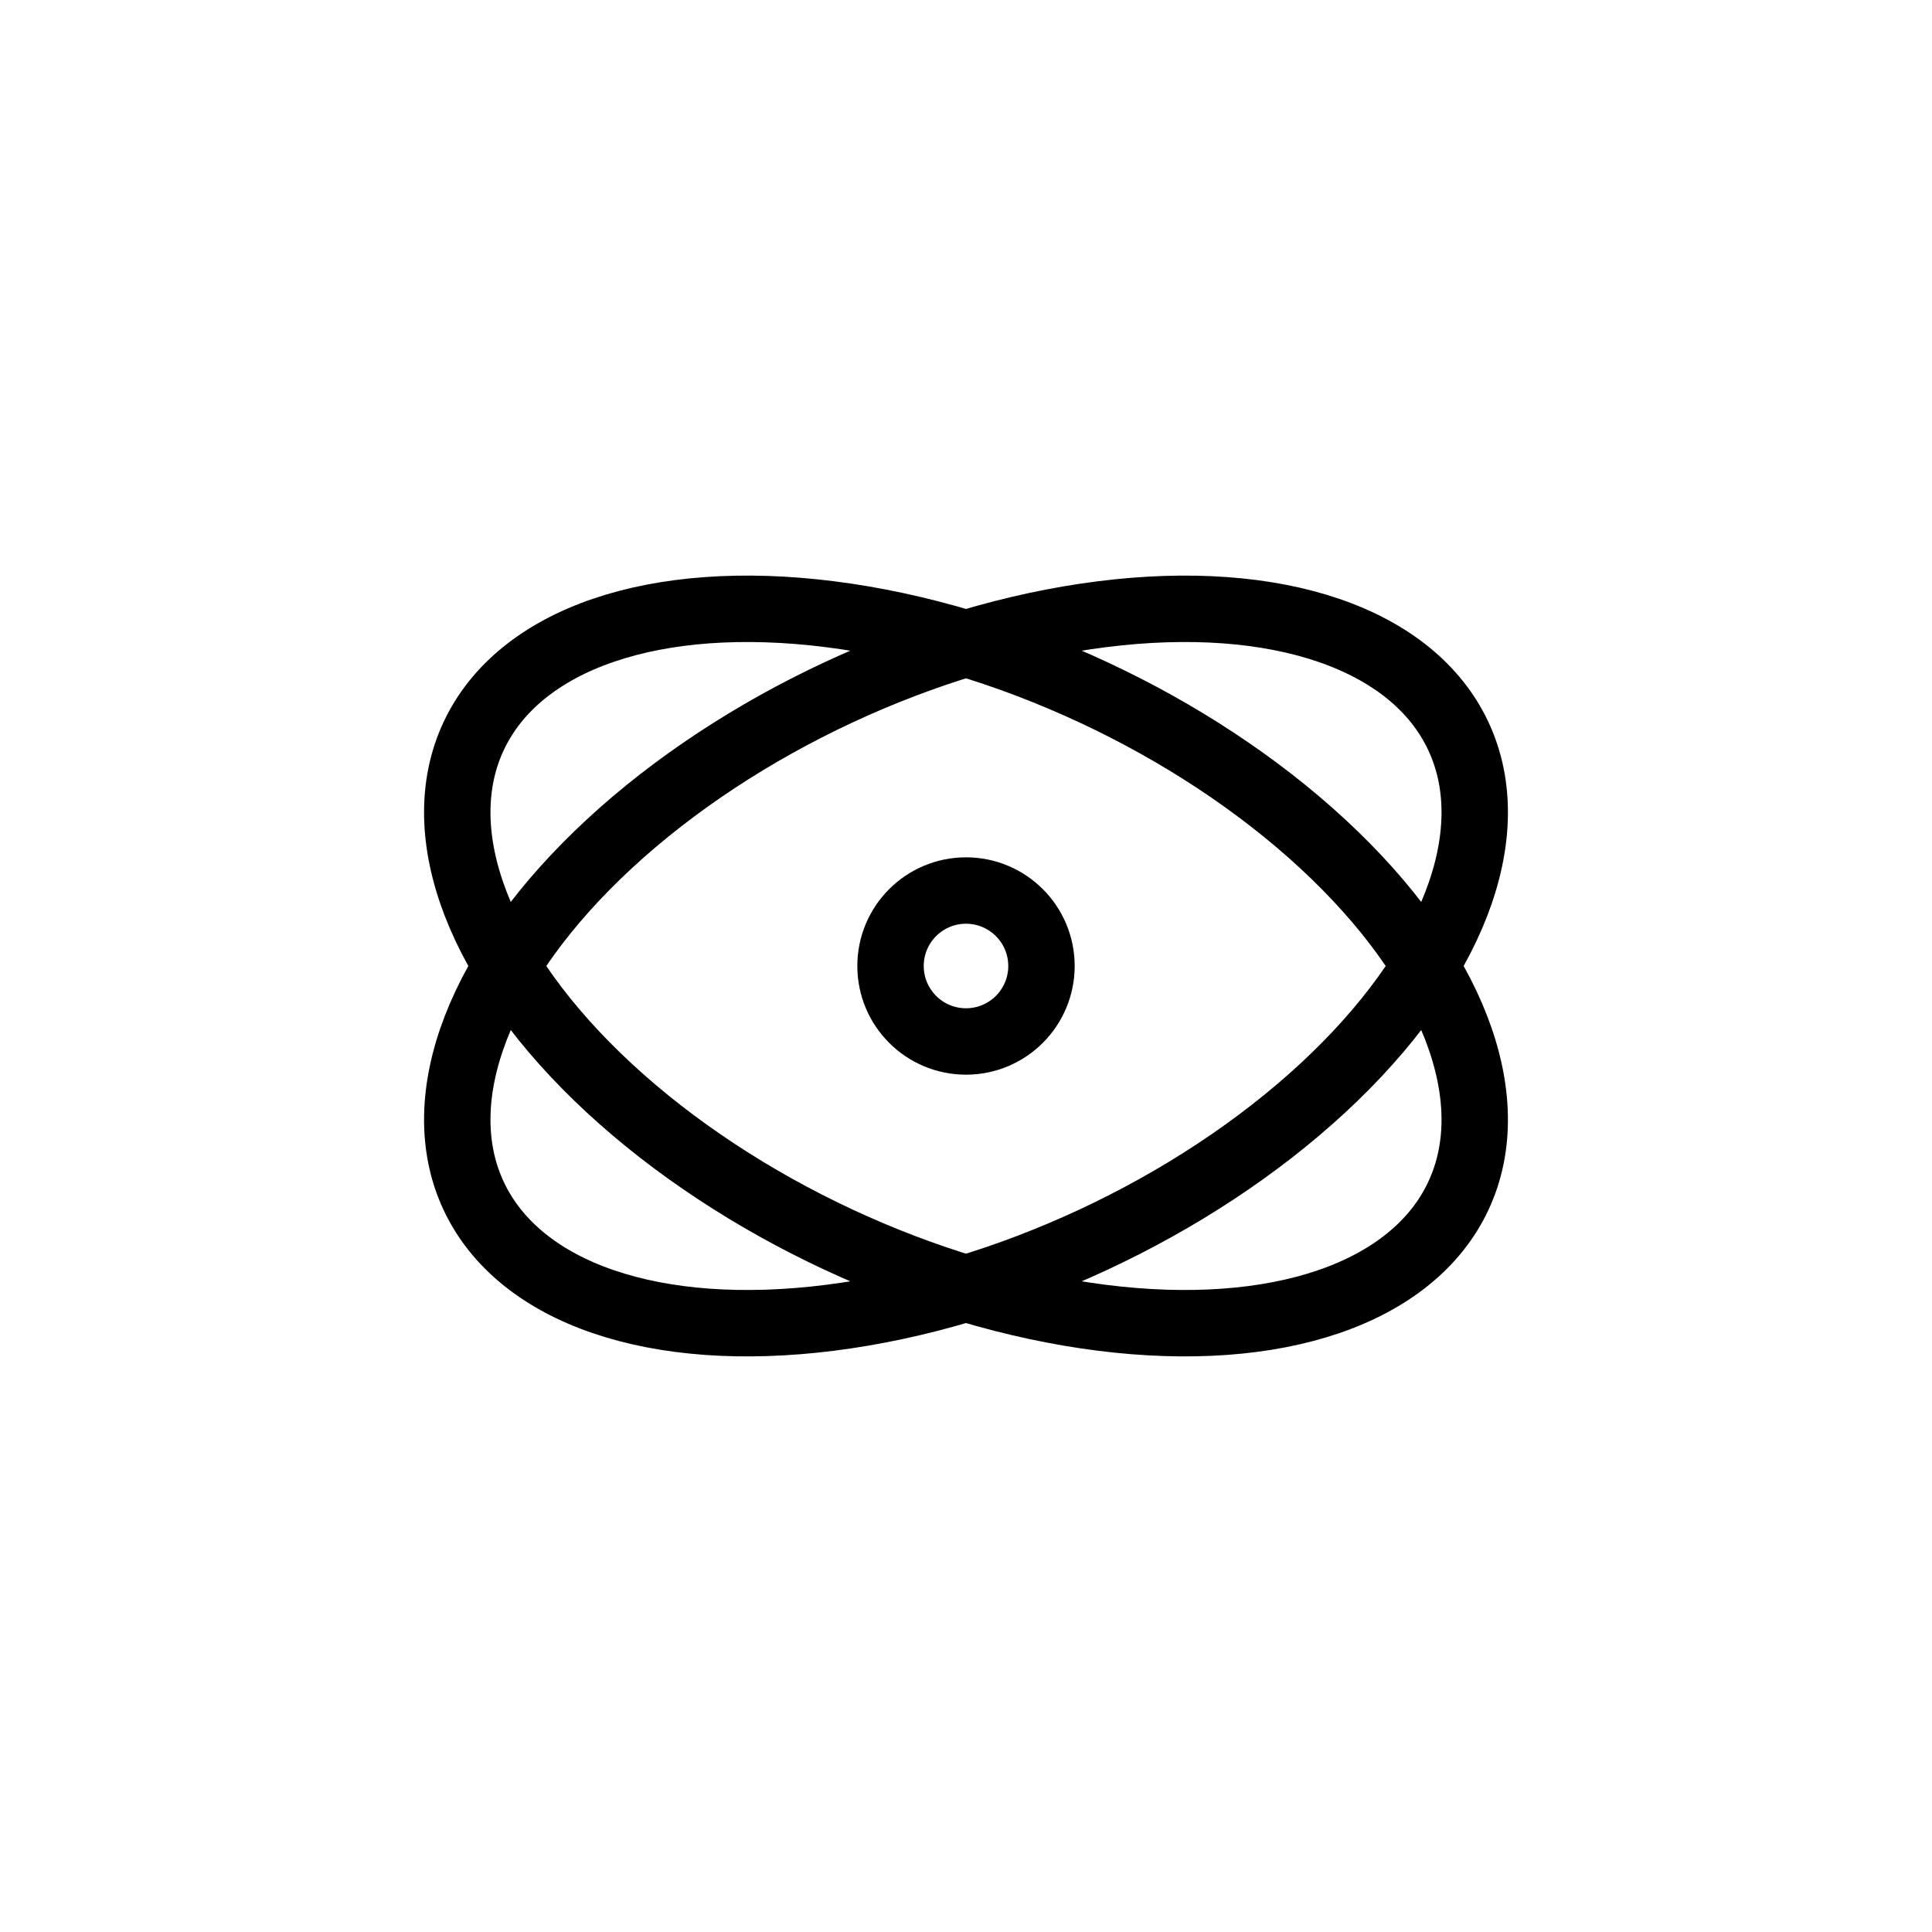 <svg stroke-linejoin="round" stroke-linecap="round" stroke-width="2.2" stroke="currentColor" fill="none" viewBox="0 0 64 64" xmlns="http://www.w3.org/2000/svg">
  <circle r="2.5" cy="32" cx="32"></circle>
  <ellipse transform="rotate(25 32 32)" ry="10" rx="18" cy="32" cx="32"></ellipse>
  <ellipse transform="rotate(-25 32 32)" ry="10" rx="18" cy="32" cx="32"></ellipse>
</svg>
